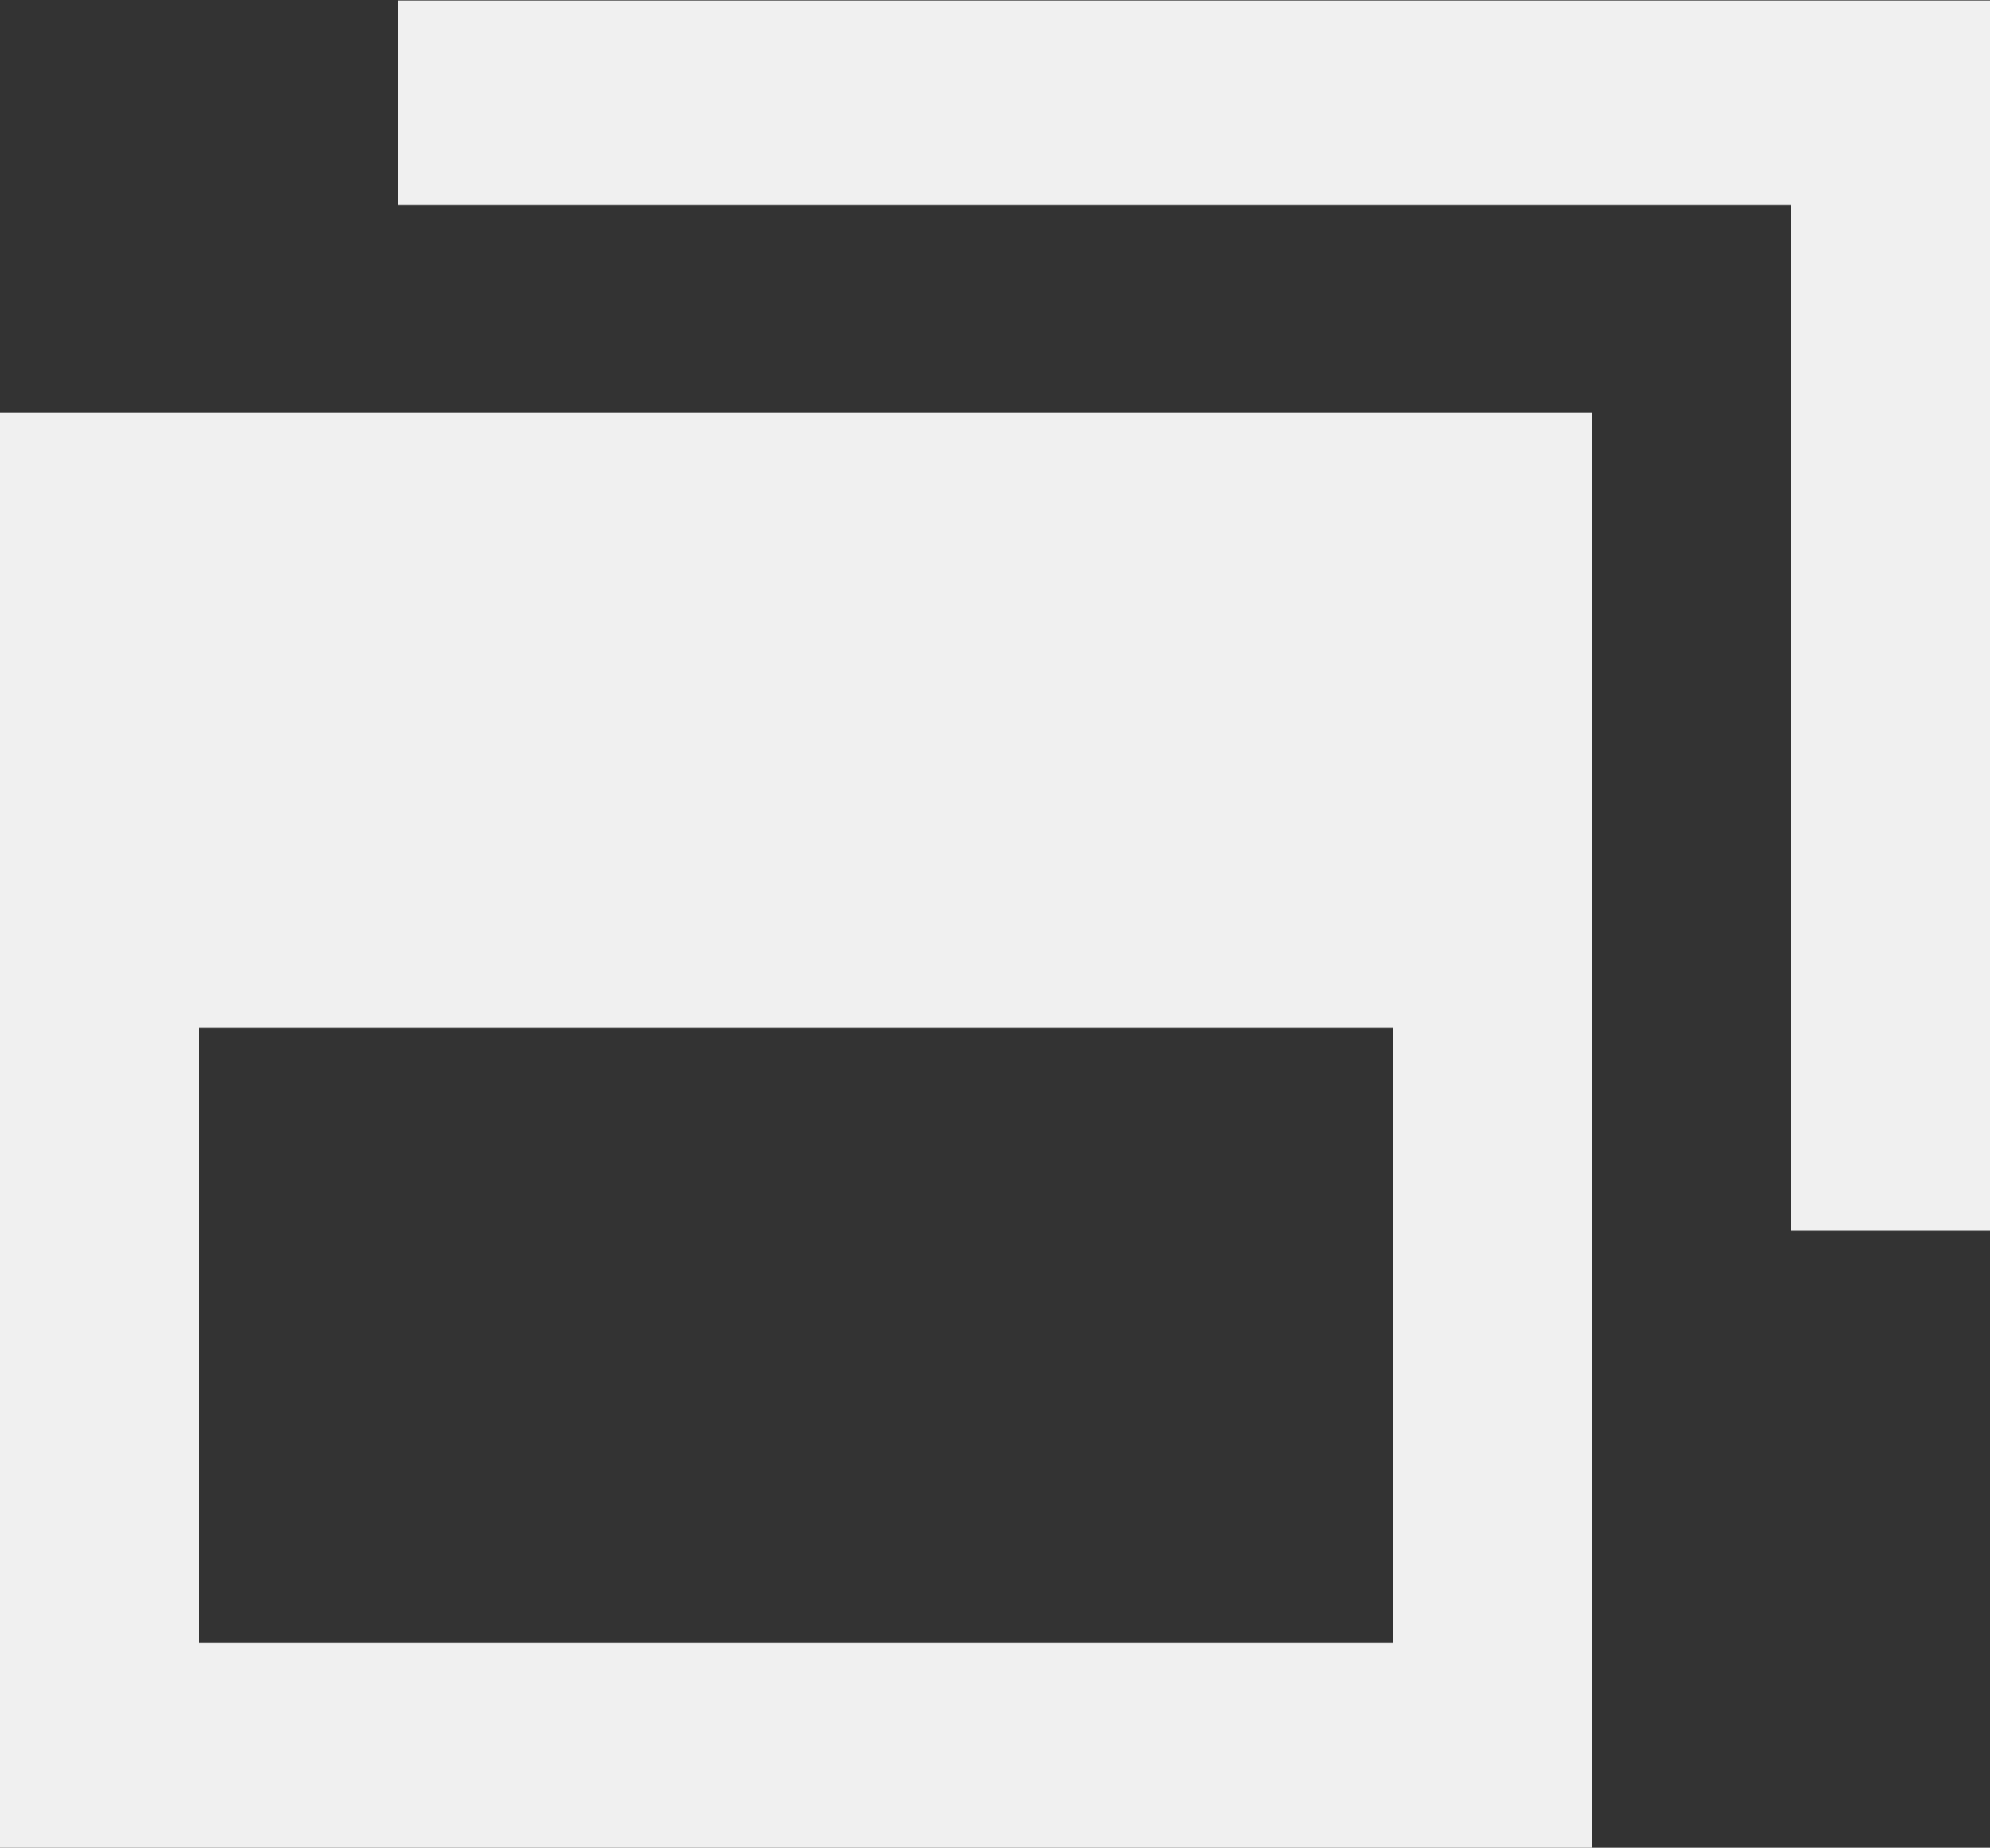 <svg xmlns="http://www.w3.org/2000/svg" width="14" height="13.001" viewBox="0 0 14 13.001">
  <rect x="0" y="0" width="14" height="13.001" fill="#333333" stroke="none"/>
  <path id="i_window.svg" d="M12.6,8.655V1.438H2.8V0H14V8.655ZM11.2,13H0V2.9H11.2ZM9.8,7.228H1.4v4.327H9.8Z" transform="translate(0 0.004)" fill="#f0f0f0" fill-rule="evenodd"/>
</svg>
